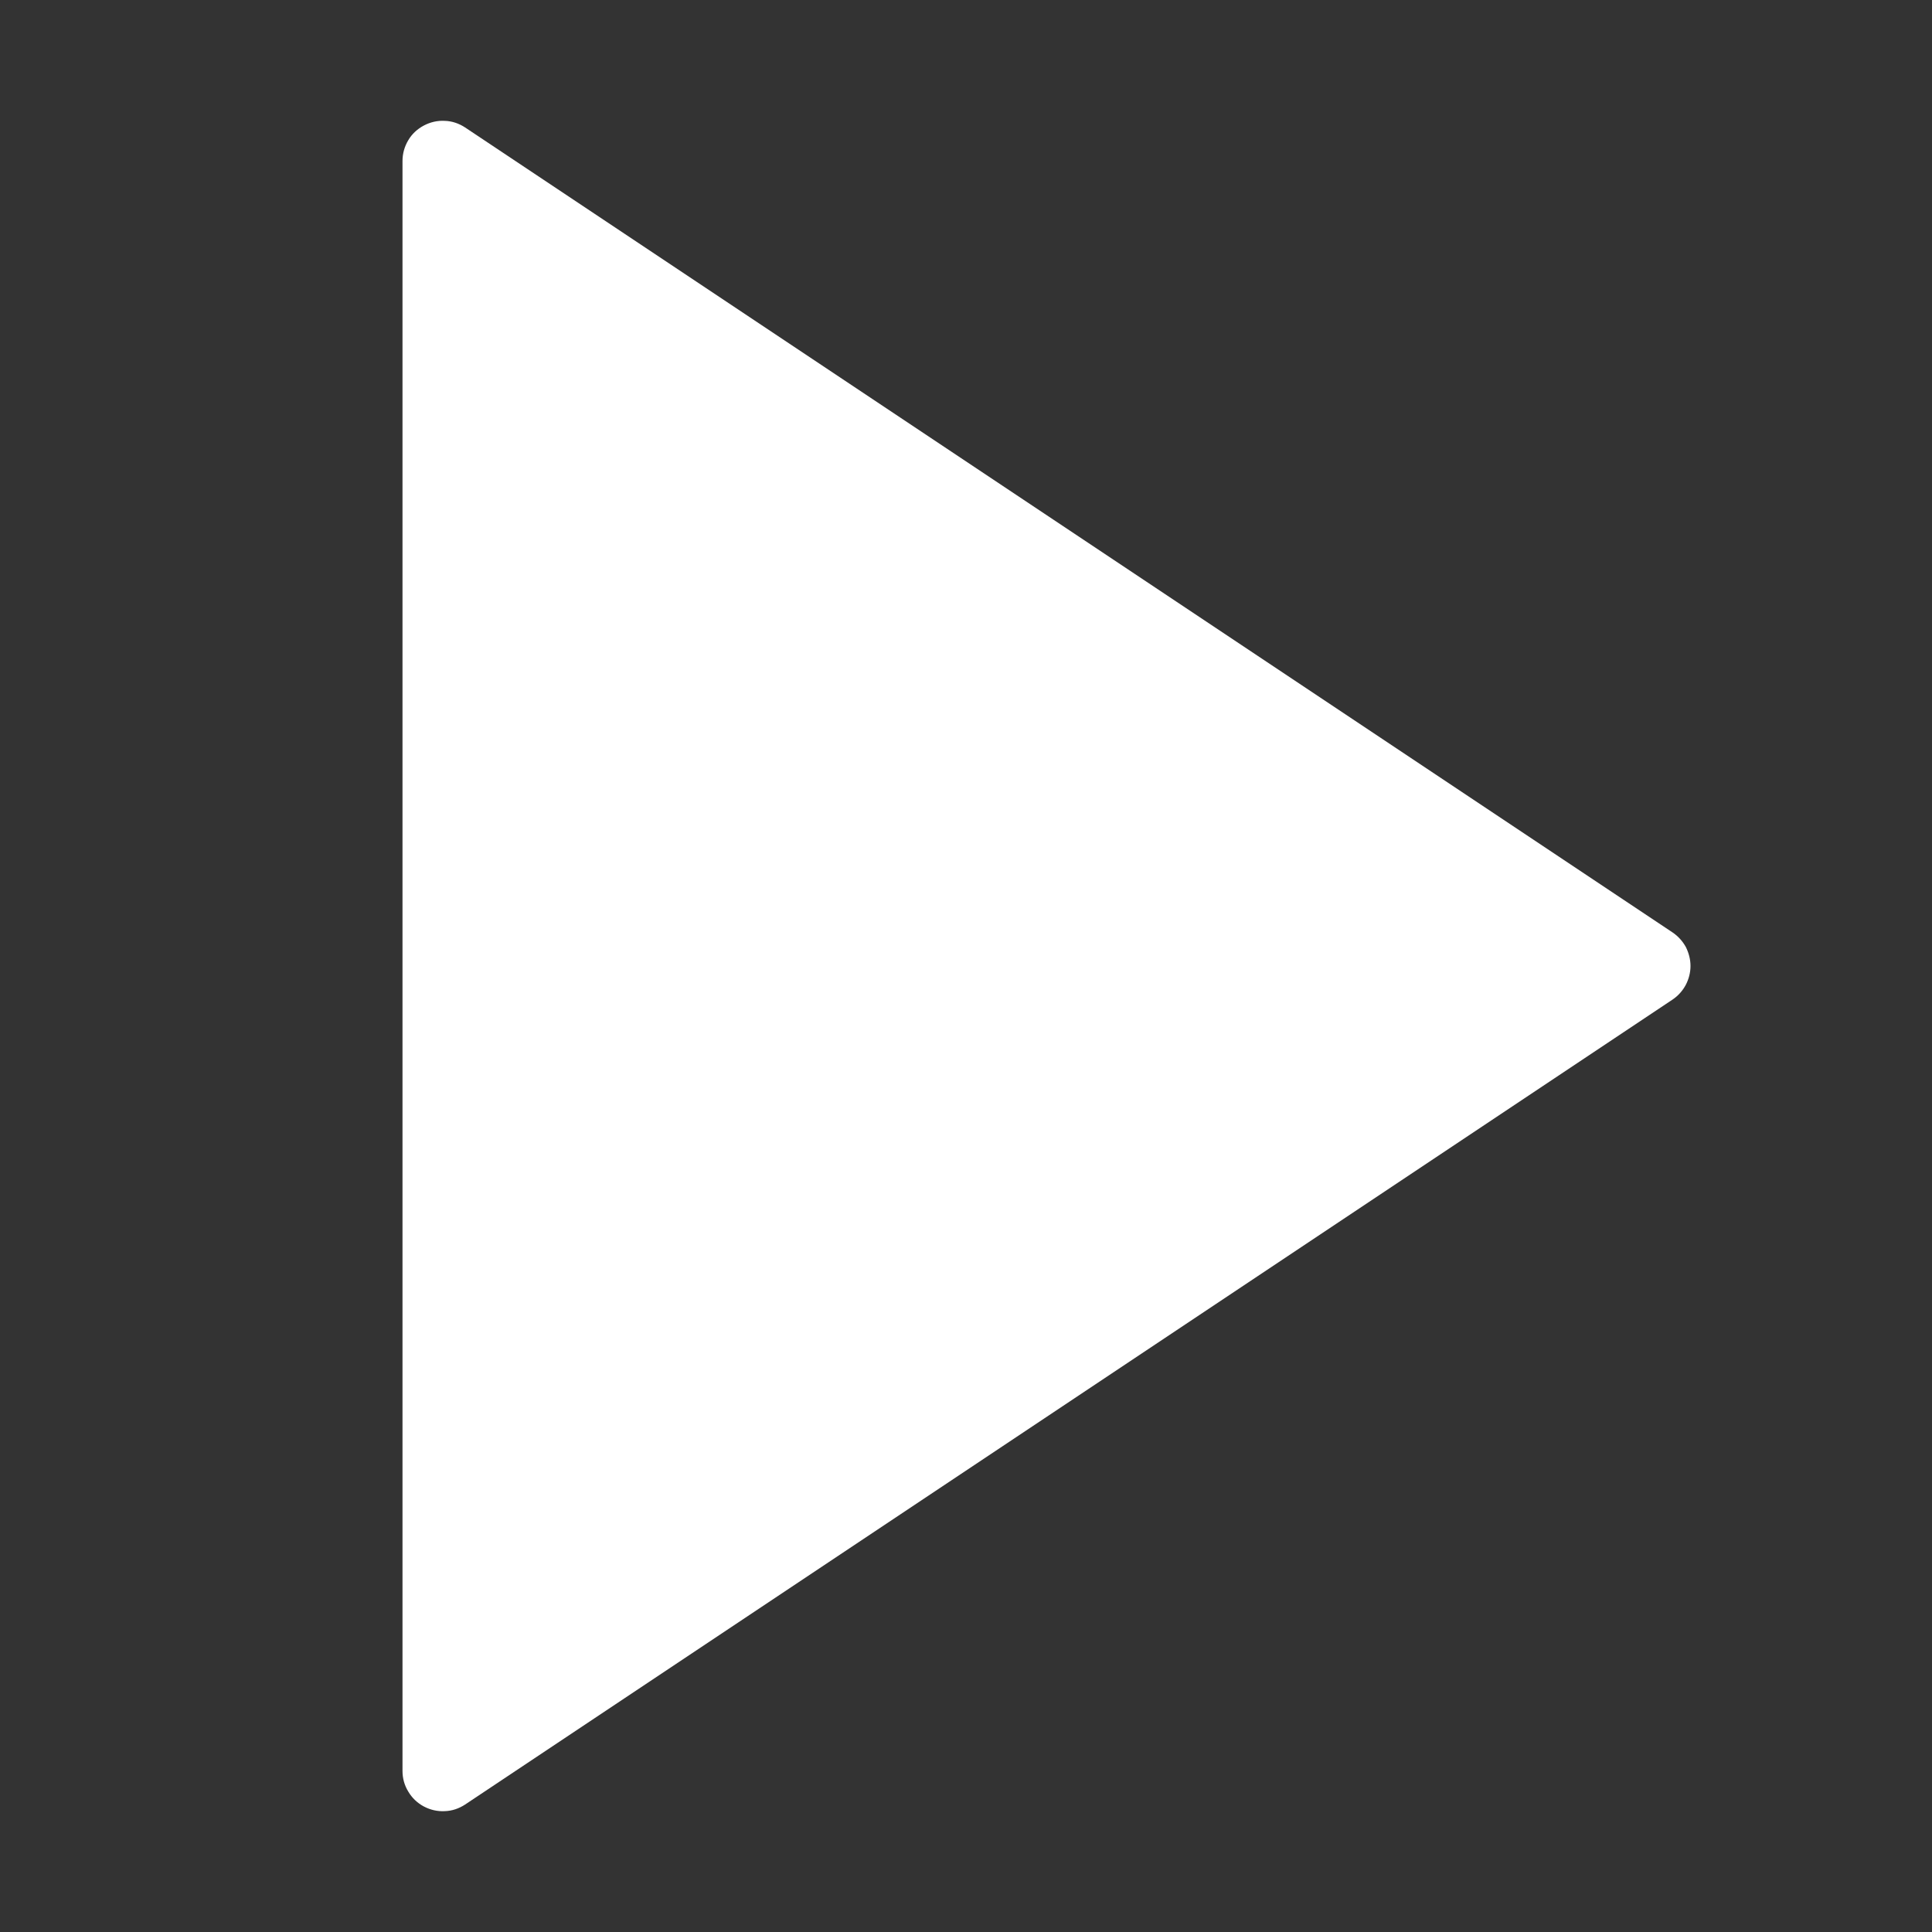 <svg width="9" height="9" viewBox="0 0 9 9" fill="none" xmlns="http://www.w3.org/2000/svg">
<rect x="0" y="0" width="9" height="9" fill="#333333" stroke="none"/>
<path d="M7.792 4.344L2.167 0.594C2.138 0.575 2.106 0.564 2.072 0.563C2.038 0.561 2.004 0.569 1.974 0.585C1.944 0.601 1.919 0.624 1.902 0.653C1.884 0.683 1.875 0.716 1.875 0.75V8.25C1.875 8.284 1.884 8.317 1.902 8.346C1.919 8.375 1.944 8.399 1.974 8.415C2.004 8.431 2.038 8.439 2.072 8.437C2.106 8.436 2.138 8.425 2.167 8.406L7.792 4.656C7.817 4.639 7.838 4.616 7.853 4.588C7.867 4.561 7.875 4.531 7.875 4.5C7.875 4.469 7.867 4.439 7.853 4.411C7.838 4.384 7.817 4.361 7.792 4.344Z" fill="white"/>
</svg>
